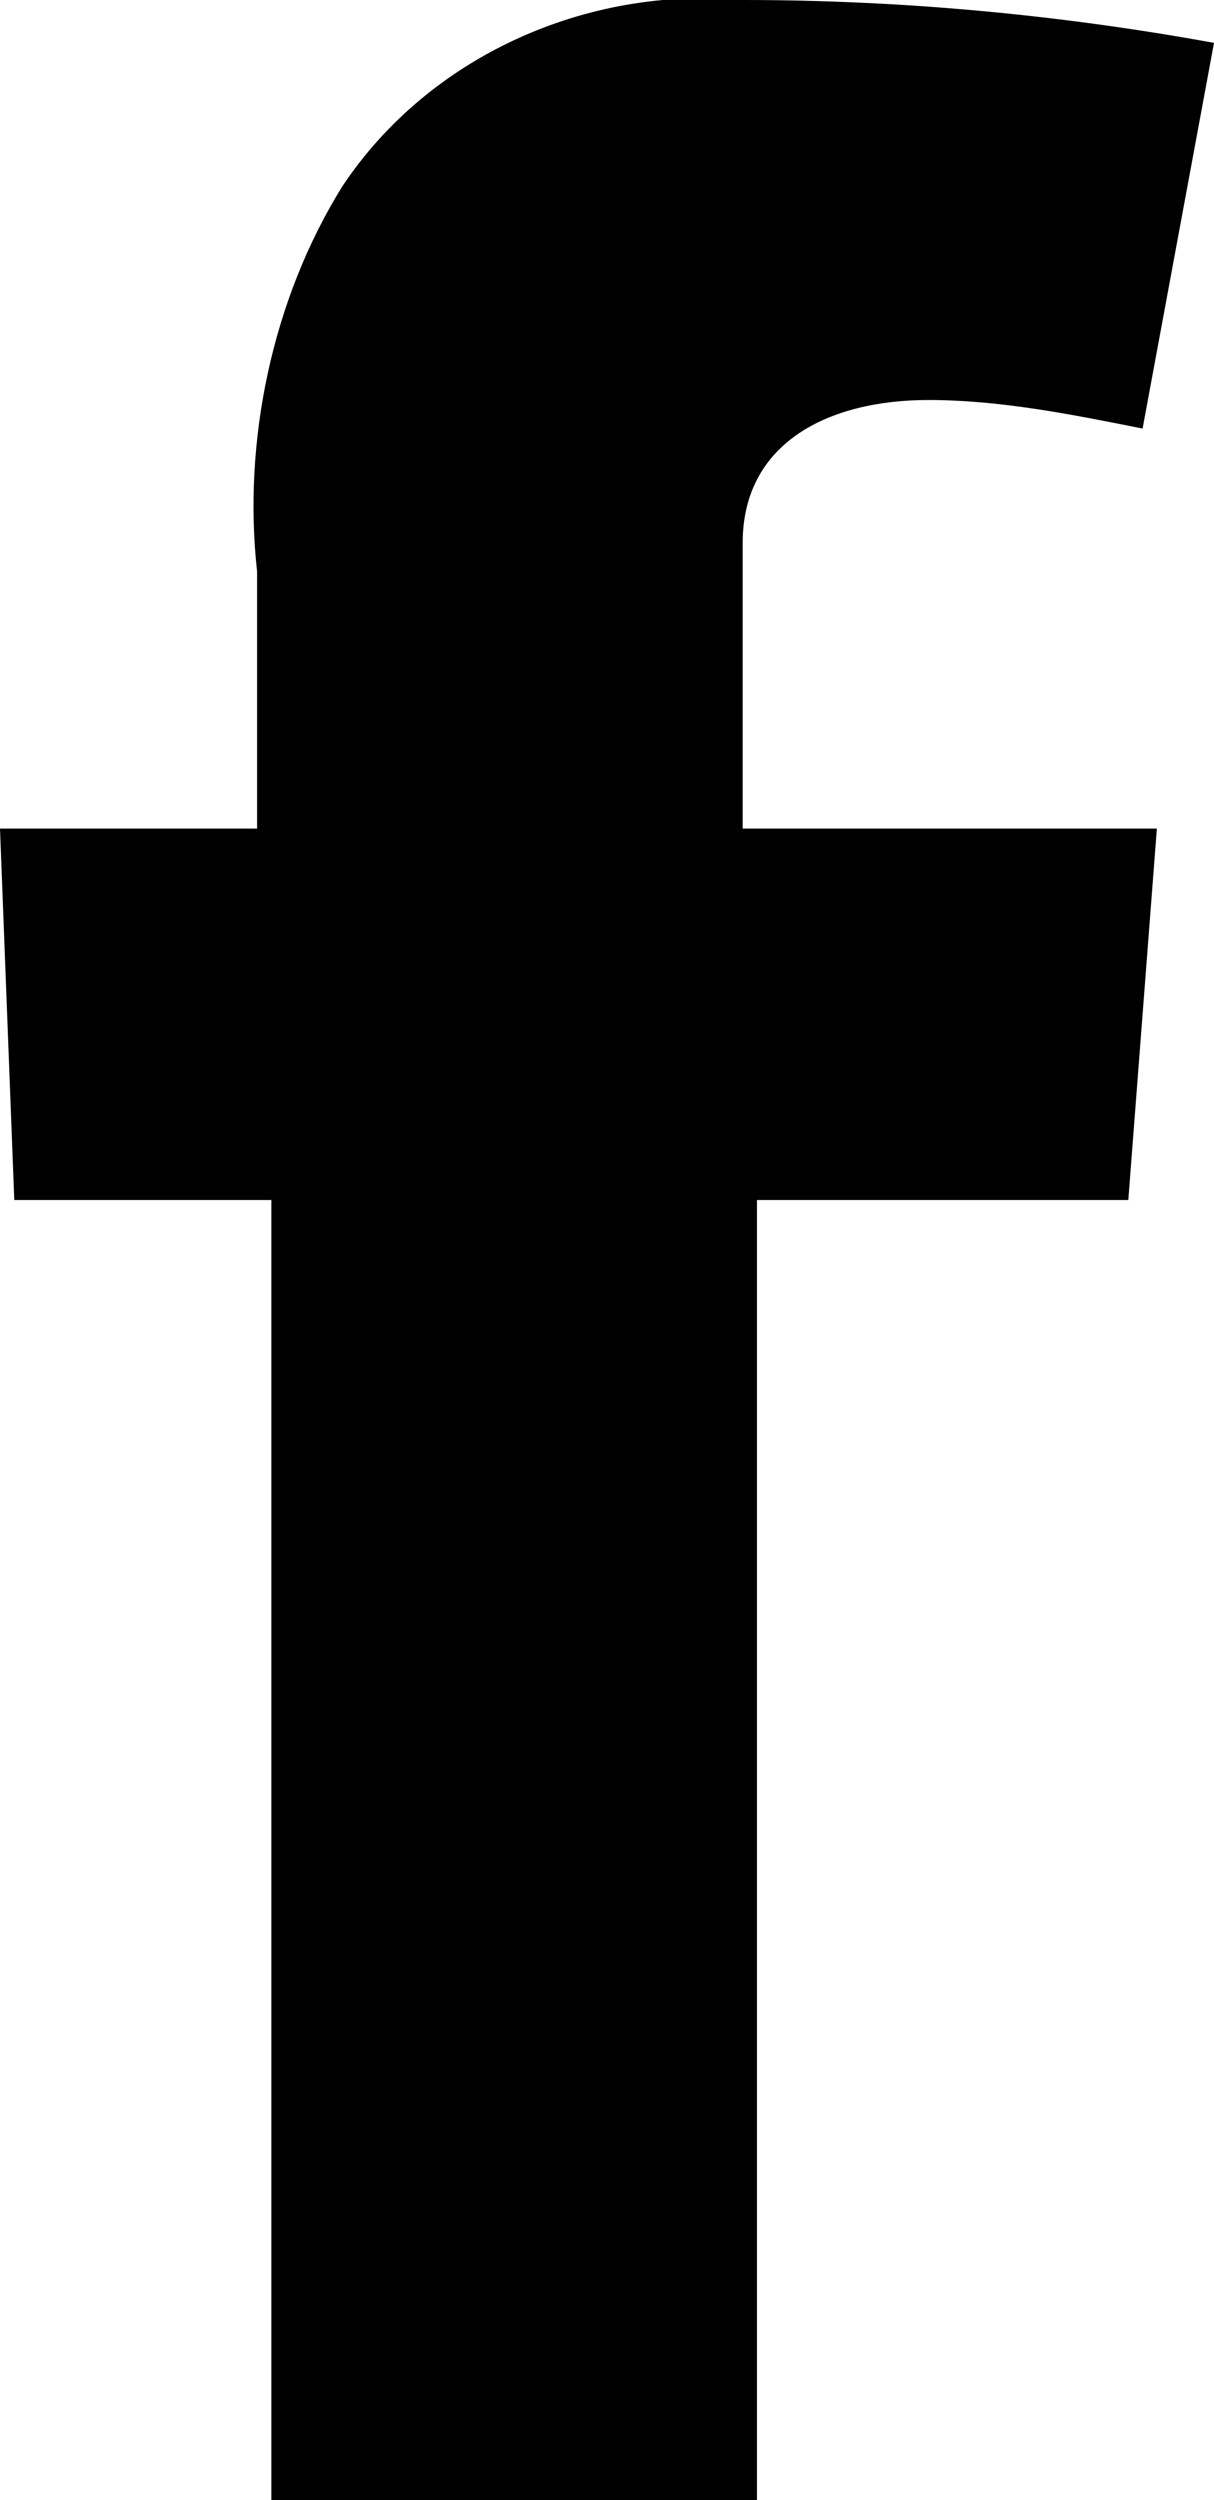 <?xml version="1.0" encoding="utf-8"?>
<!-- Generator: Adobe Illustrator 24.0.2, SVG Export Plug-In . SVG Version: 6.00 Build 0)  -->
<svg version="1.1" id="katman_1" xmlns="http://www.w3.org/2000/svg" xmlns:xlink="http://www.w3.org/1999/xlink" x="0px" y="0px"
	 viewBox="0 0 8.5 17.5" style="enable-background:new 0 0 8.5 17.5;" xml:space="preserve">
<title>facebook</title>
<g id="katman_2_1_">
	<g id="katman_1-2">
		<path d="M0,5.8h1.8V4C1.7,3.1,1.9,2.1,2.4,1.3C3,0.4,4.1-0.1,5.2,0c1.1,0,2.2,0.1,3.3,0.3L8,3C7.5,2.9,7,2.8,6.5,2.8
			c-0.7,0-1.3,0.3-1.3,1v2h2.9L7.9,8.4H5.3v9.1H1.9V8.4H0.1L0,5.8z"/>
	</g>
</g>
</svg>
